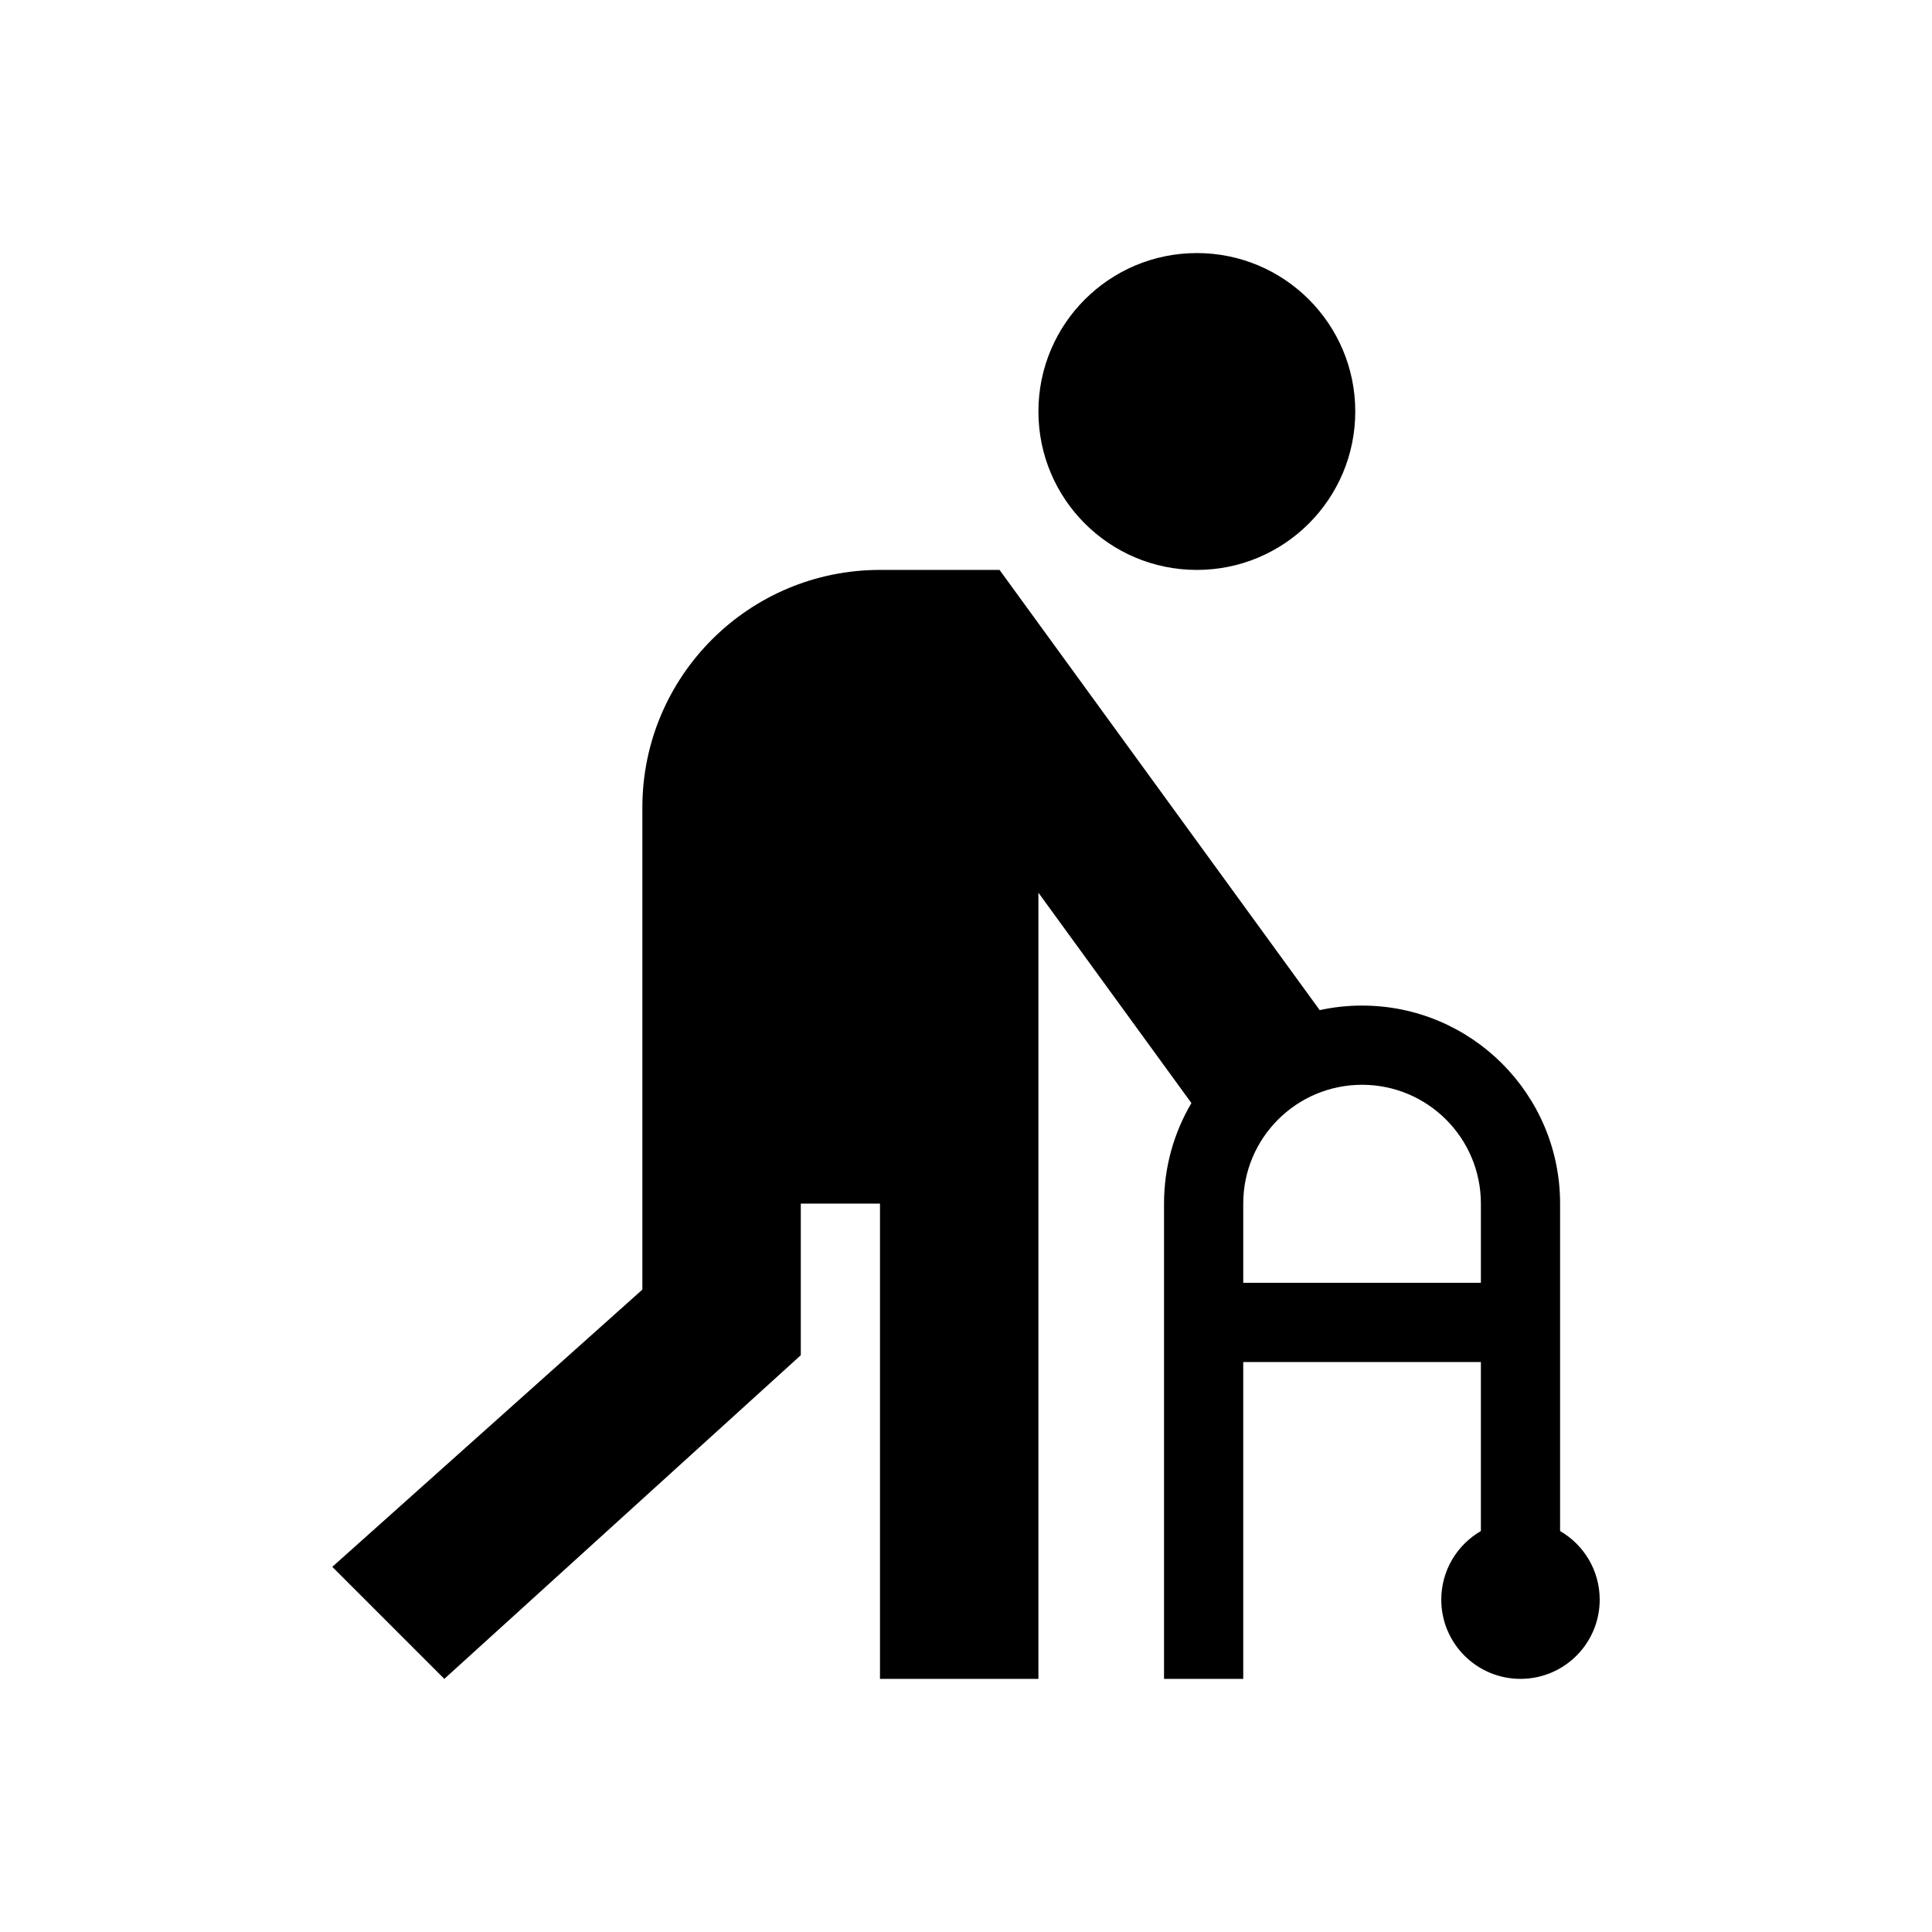 <?xml version="1.0" encoding="UTF-8"?>
<!-- Uploaded to: ICON Repo, www.iconrepo.com, Generator: ICON Repo Mixer Tools -->
<svg fill="#000000" width="800px" height="800px" version="1.1" viewBox="144 144 512 512" xmlns="http://www.w3.org/2000/svg">
 <path d="m503.16 253.05c0 23.188-18.797 41.984-41.984 41.984s-41.984-18.797-41.984-41.984 18.797-41.984 41.984-41.984 41.984 18.797 41.984 41.984zm1.801 178.43c-17.391 0-31.488 14.098-31.488 31.488v20.988h62.977v-20.988c0-17.391-14.098-31.488-31.488-31.488zm31.488 73.469v44.793c-6.273 3.633-10.496 10.414-10.496 18.184 0 11.594 9.398 20.992 20.992 20.992s20.992-9.398 20.992-20.992c0-7.769-4.223-14.551-10.496-18.184v-86.773c0-28.984-23.496-52.48-52.48-52.48-3.856 0-7.609 0.414-11.227 1.203l-84.844-116.66h-31.68c-34.781 0-62.977 28.195-62.977 62.977v127.75l-82.168 73.469 29.688 29.688 94.465-85.77v-40.18h20.988v125.95h41.984v-208.34l40.547 55.75c-4.613 7.809-7.258 16.918-7.258 26.645v125.95h20.992v-83.969z" fill-rule="evenodd"/>
</svg>